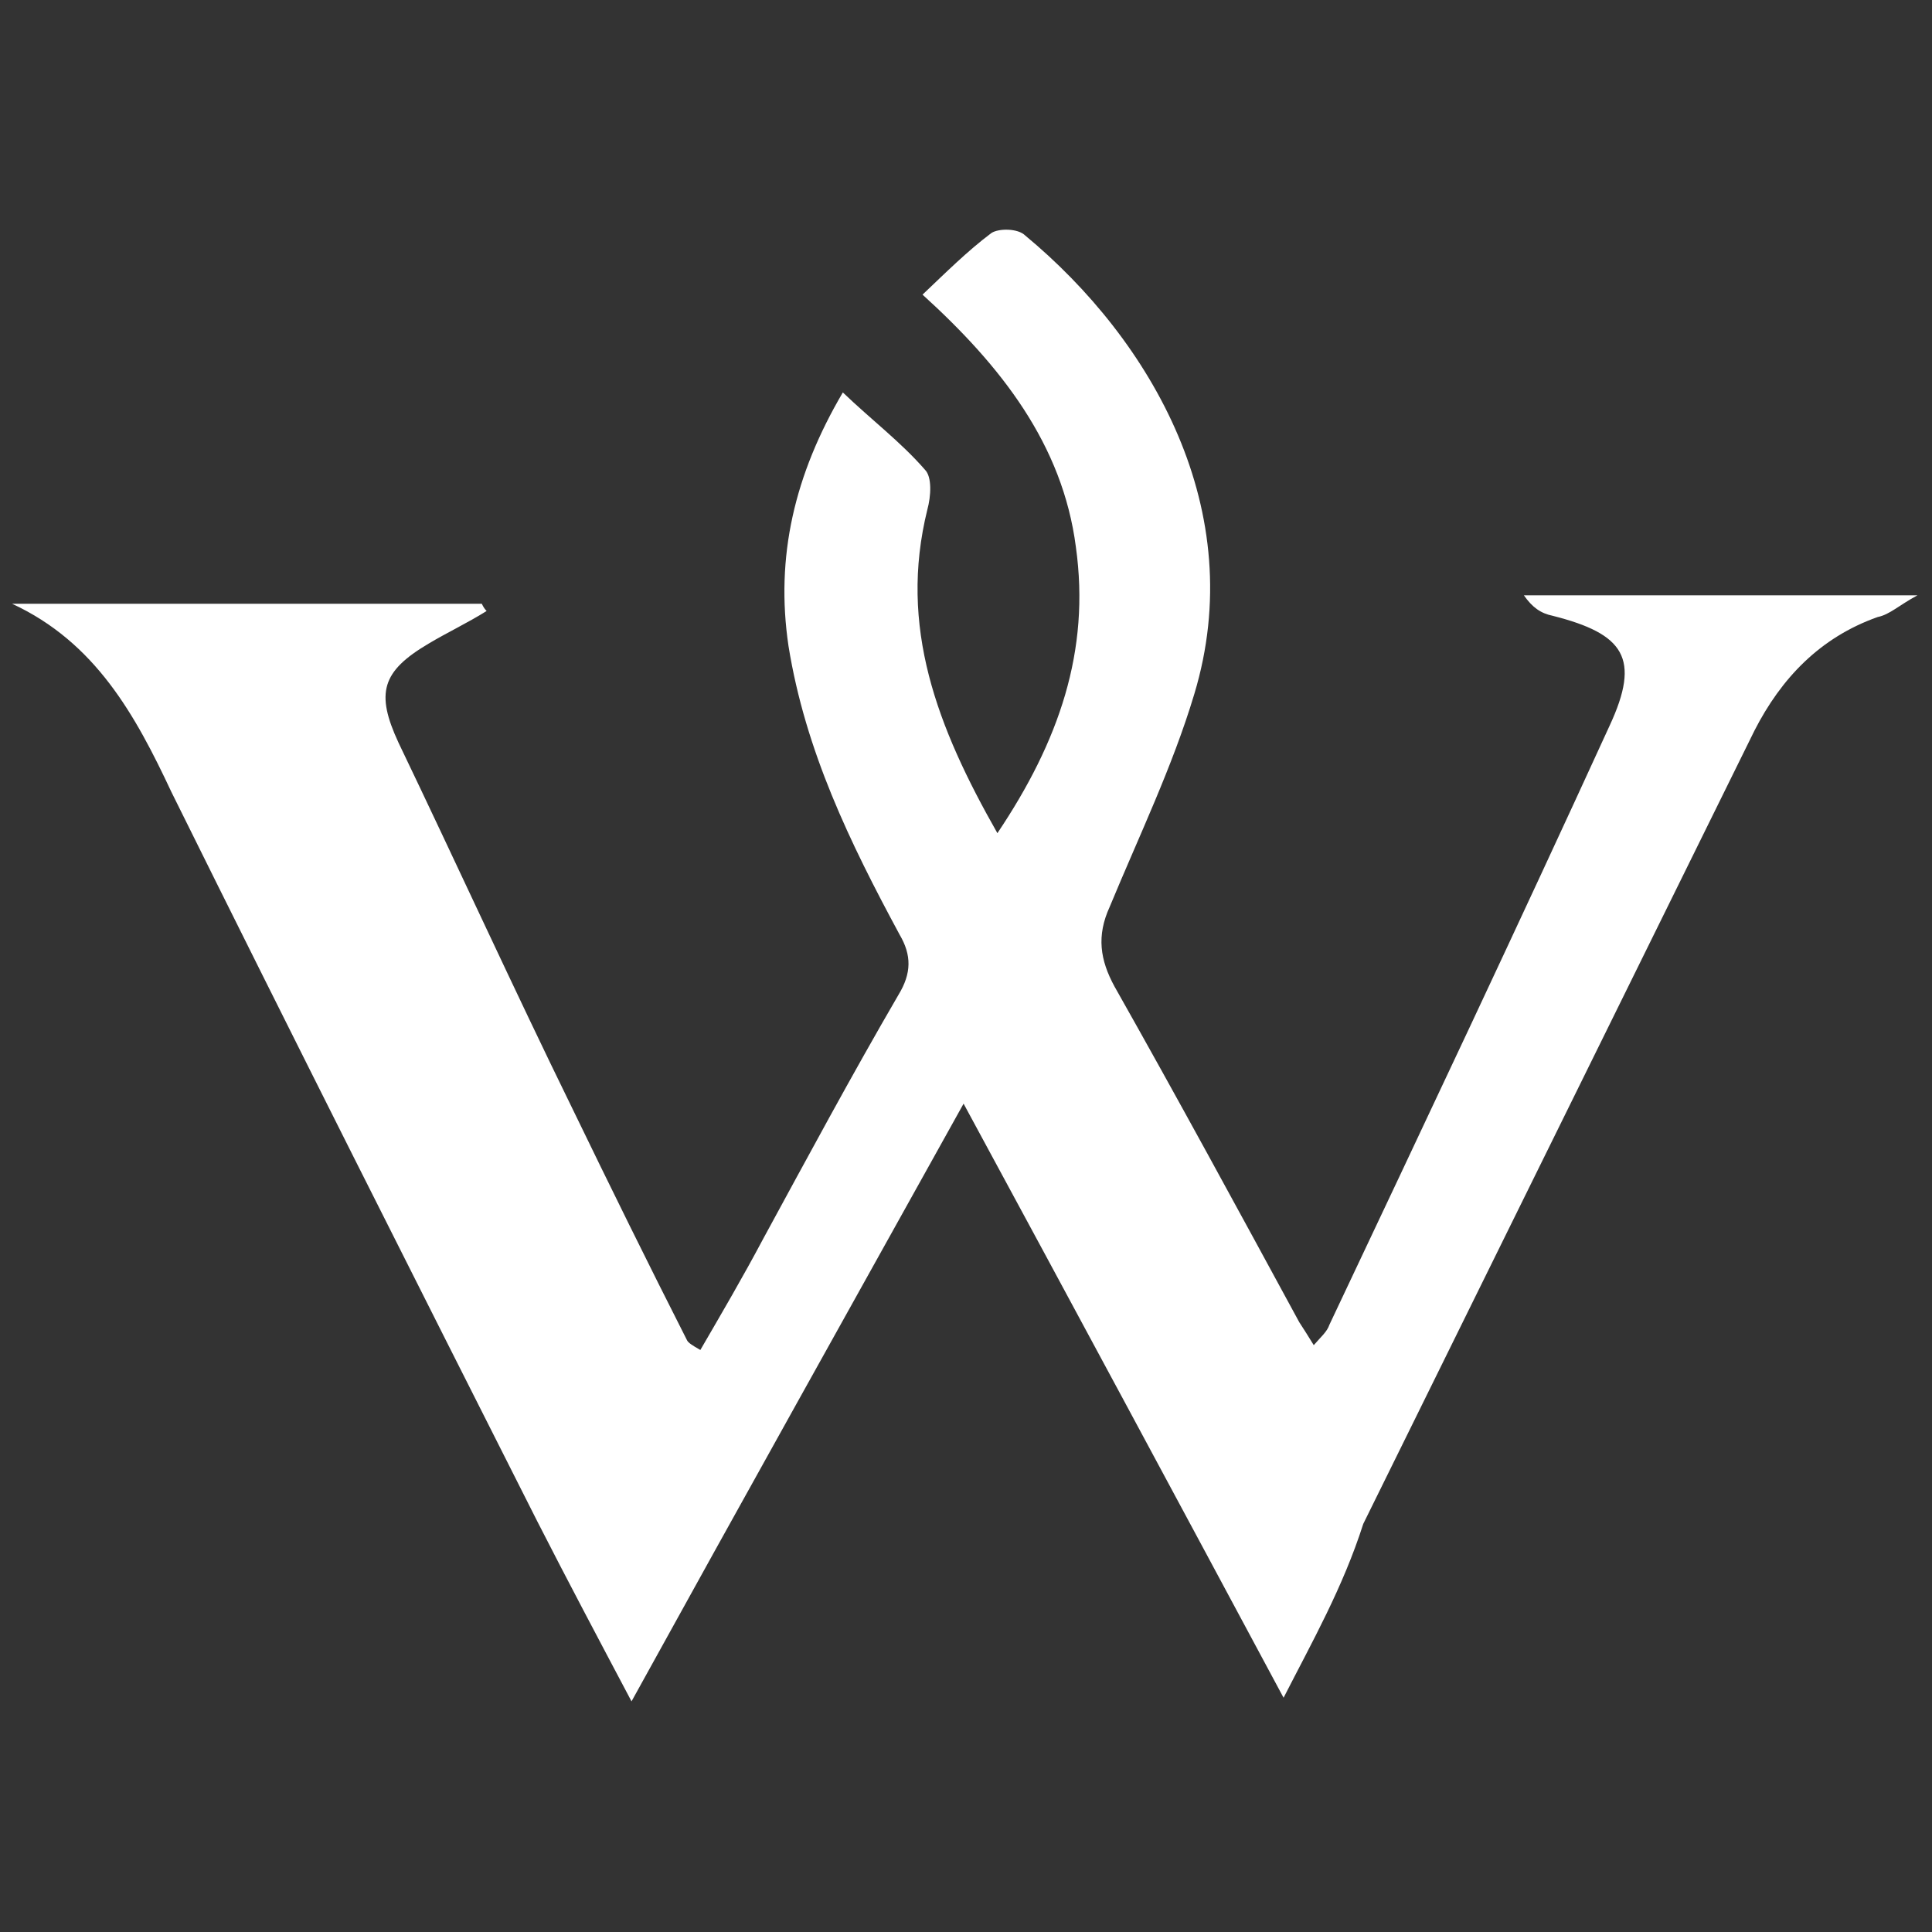 <svg width="16" height="16" viewBox="0 0 16 16" fill="none" xmlns="http://www.w3.org/2000/svg"><rect x="0" y="0" width="16" height="16" fill="#333333" stroke="none"/><path d="M10.63 14.06C9.75 12.42 8.89 10.82 7.98 9.14C7.04 10.83 6.14 12.44 5.23 14.09C4.96 13.58 4.7 13.09 4.45 12.6C3.43 10.58 2.42 8.58 1.42 6.56C1.12 5.92 0.79 5.32 0.1 5C1.39 5 2.7 5 3.99 5C4 5.02 4.01 5.04 4.03 5.06C3.87 5.16 3.7 5.24 3.55 5.33C3.16 5.56 3.11 5.74 3.3 6.15C3.78 7.15 4.25 8.18 4.74 9.18C5.05 9.82 5.37 10.47 5.69 11.1C5.7 11.12 5.73 11.14 5.8 11.18C5.98 10.87 6.15 10.58 6.32 10.26C6.69 9.58 7.05 8.91 7.44 8.24C7.55 8.06 7.55 7.91 7.45 7.74C7.04 6.98 6.67 6.22 6.53 5.35C6.42 4.61 6.58 3.93 6.98 3.25C7.22 3.48 7.46 3.66 7.66 3.89C7.72 3.95 7.71 4.11 7.68 4.22C7.44 5.19 7.76 6.02 8.26 6.9C8.77 6.14 9.03 5.39 8.91 4.53C8.8 3.68 8.29 3.03 7.64 2.44C7.83 2.26 8.01 2.08 8.21 1.93C8.27 1.89 8.43 1.89 8.49 1.95C9.54 2.82 10.35 4.23 9.89 5.75C9.71 6.35 9.43 6.93 9.19 7.51C9.08 7.75 9.11 7.95 9.23 8.17C9.75 9.09 10.26 10.03 10.76 10.95C10.8 11.01 10.83 11.06 10.88 11.14C10.94 11.07 10.99 11.03 11.01 10.97C11.79 9.32 12.57 7.67 13.33 6.01C13.59 5.45 13.45 5.25 12.86 5.1C12.76 5.08 12.69 5.03 12.62 4.93C13.68 4.93 14.72 4.93 15.88 4.93C15.73 5.01 15.65 5.09 15.55 5.11C15.07 5.28 14.75 5.62 14.53 6.05C13.45 8.24 12.37 10.43 11.29 12.62C11.12 13.15 10.87 13.59 10.63 14.06Z" fill="white"/></svg>